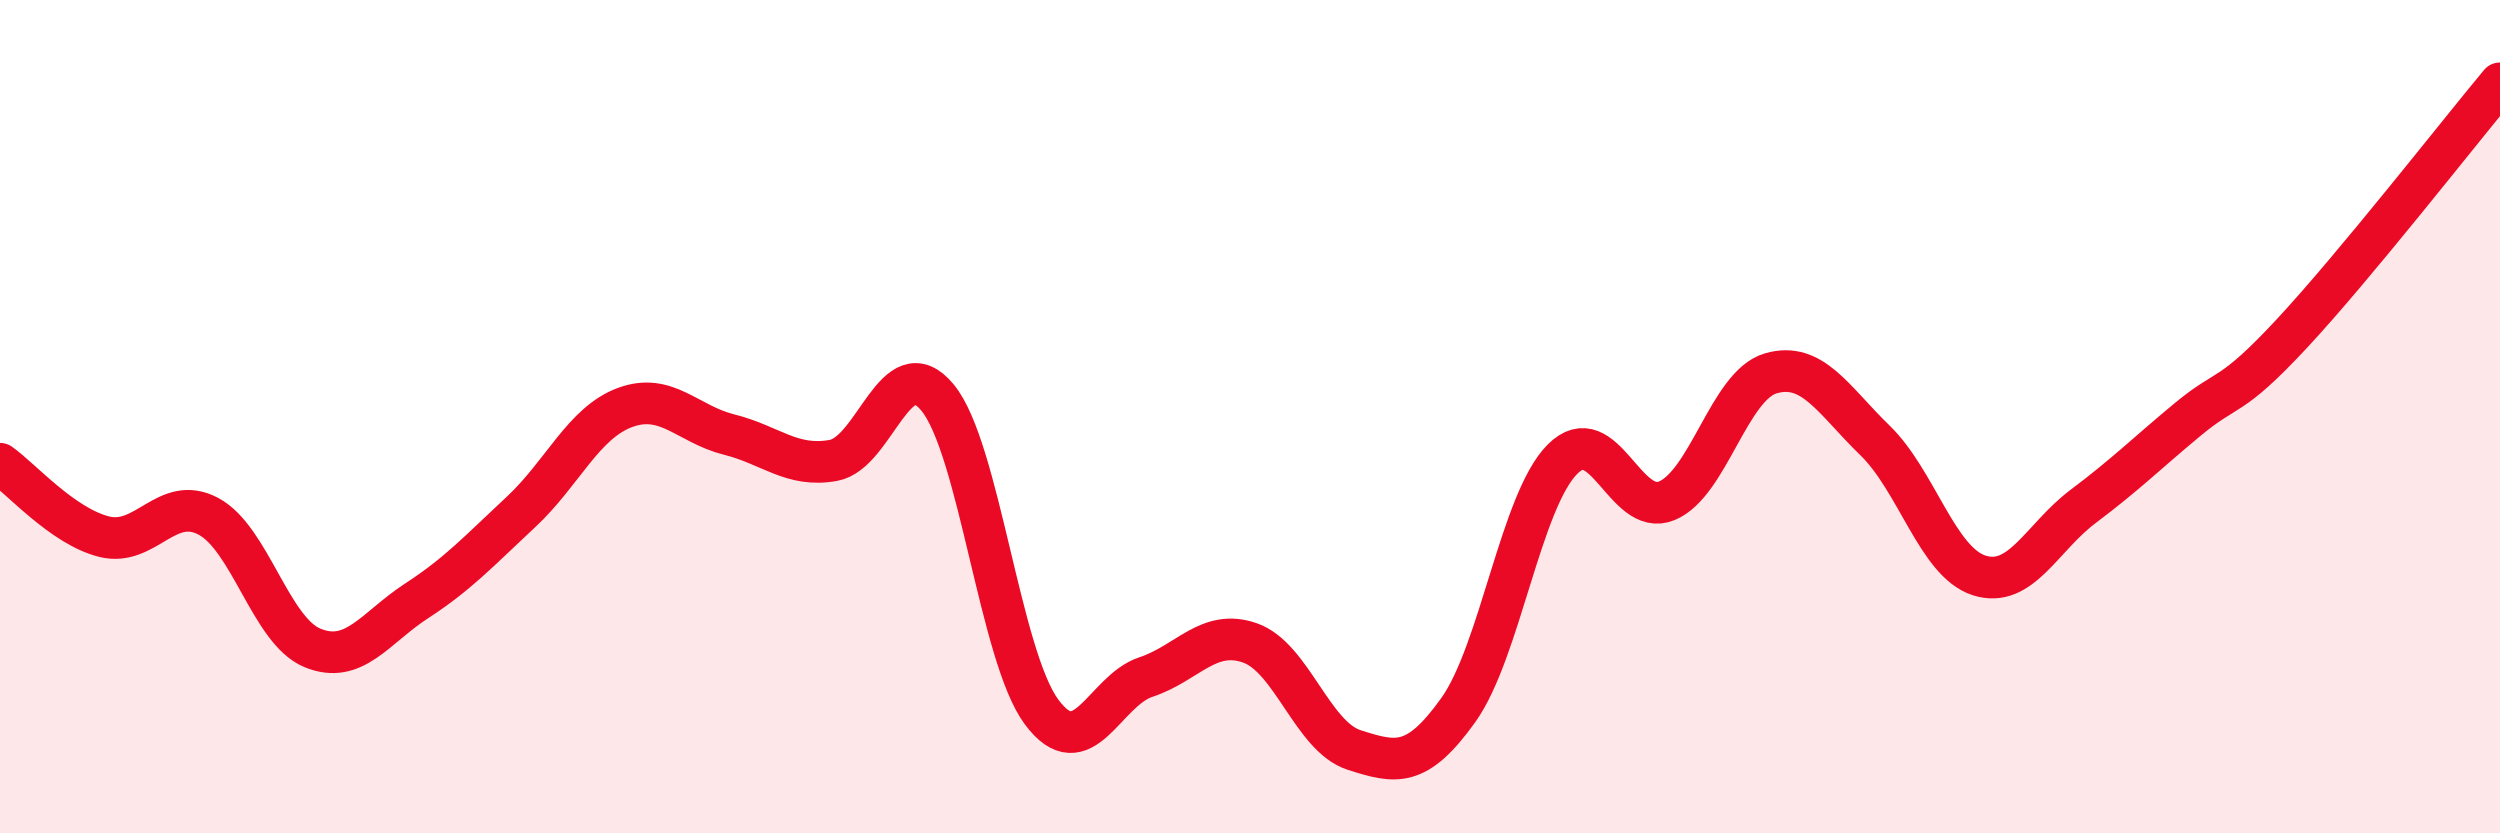 
    <svg width="60" height="20" viewBox="0 0 60 20" xmlns="http://www.w3.org/2000/svg">
      <path
        d="M 0,11.13 C 0.5,11.48 1.5,12.63 2.5,12.88 C 3.5,13.13 4,11.86 5,12.39 C 6,12.92 6.5,15.14 7.5,15.55 C 8.5,15.96 9,15.07 10,14.42 C 11,13.77 11.5,13.22 12.5,12.29 C 13.5,11.36 14,10.15 15,9.78 C 16,9.41 16.5,10.18 17.5,10.43 C 18.5,10.68 19,11.23 20,11.05 C 21,10.87 21.5,8.33 22.5,9.54 C 23.5,10.75 24,15.75 25,17.09 C 26,18.43 26.5,16.58 27.5,16.25 C 28.5,15.92 29,15.08 30,15.43 C 31,15.78 31.5,17.68 32.5,18 C 33.5,18.32 34,18.44 35,17.04 C 36,15.64 36.5,12.02 37.5,11.02 C 38.5,10.02 39,12.43 40,12.02 C 41,11.61 41.5,9.25 42.5,8.96 C 43.5,8.67 44,9.6 45,10.57 C 46,11.54 46.5,13.49 47.5,13.81 C 48.5,14.13 49,12.9 50,12.15 C 51,11.4 51.5,10.9 52.5,10.07 C 53.5,9.24 53.5,9.62 55,8.01 C 56.5,6.4 59,3.2 60,2L60 20L0 20Z"
        fill="#EB0A25"
        opacity="0.1"
        stroke-linecap="round"
        stroke-linejoin="round"
      />
      <path
        d="M 0,11.13 C 0.5,11.48 1.5,12.63 2.5,12.88 C 3.5,13.13 4,11.86 5,12.39 C 6,12.92 6.5,15.14 7.5,15.55 C 8.5,15.96 9,15.07 10,14.42 C 11,13.77 11.5,13.22 12.5,12.29 C 13.5,11.36 14,10.15 15,9.78 C 16,9.41 16.5,10.18 17.5,10.43 C 18.5,10.68 19,11.23 20,11.05 C 21,10.87 21.5,8.33 22.5,9.54 C 23.5,10.75 24,15.75 25,17.09 C 26,18.43 26.5,16.58 27.5,16.25 C 28.5,15.92 29,15.08 30,15.43 C 31,15.78 31.5,17.68 32.5,18 C 33.5,18.32 34,18.44 35,17.04 C 36,15.64 36.5,12.02 37.5,11.02 C 38.5,10.02 39,12.43 40,12.02 C 41,11.61 41.5,9.25 42.5,8.96 C 43.5,8.67 44,9.6 45,10.57 C 46,11.54 46.5,13.49 47.5,13.81 C 48.5,14.13 49,12.9 50,12.15 C 51,11.4 51.5,10.9 52.5,10.07 C 53.5,9.24 53.5,9.62 55,8.01 C 56.5,6.4 59,3.2 60,2"
        stroke="#EB0A25"
        stroke-width="1"
        fill="none"
        stroke-linecap="round"
        stroke-linejoin="round"
      />
    </svg>
  
